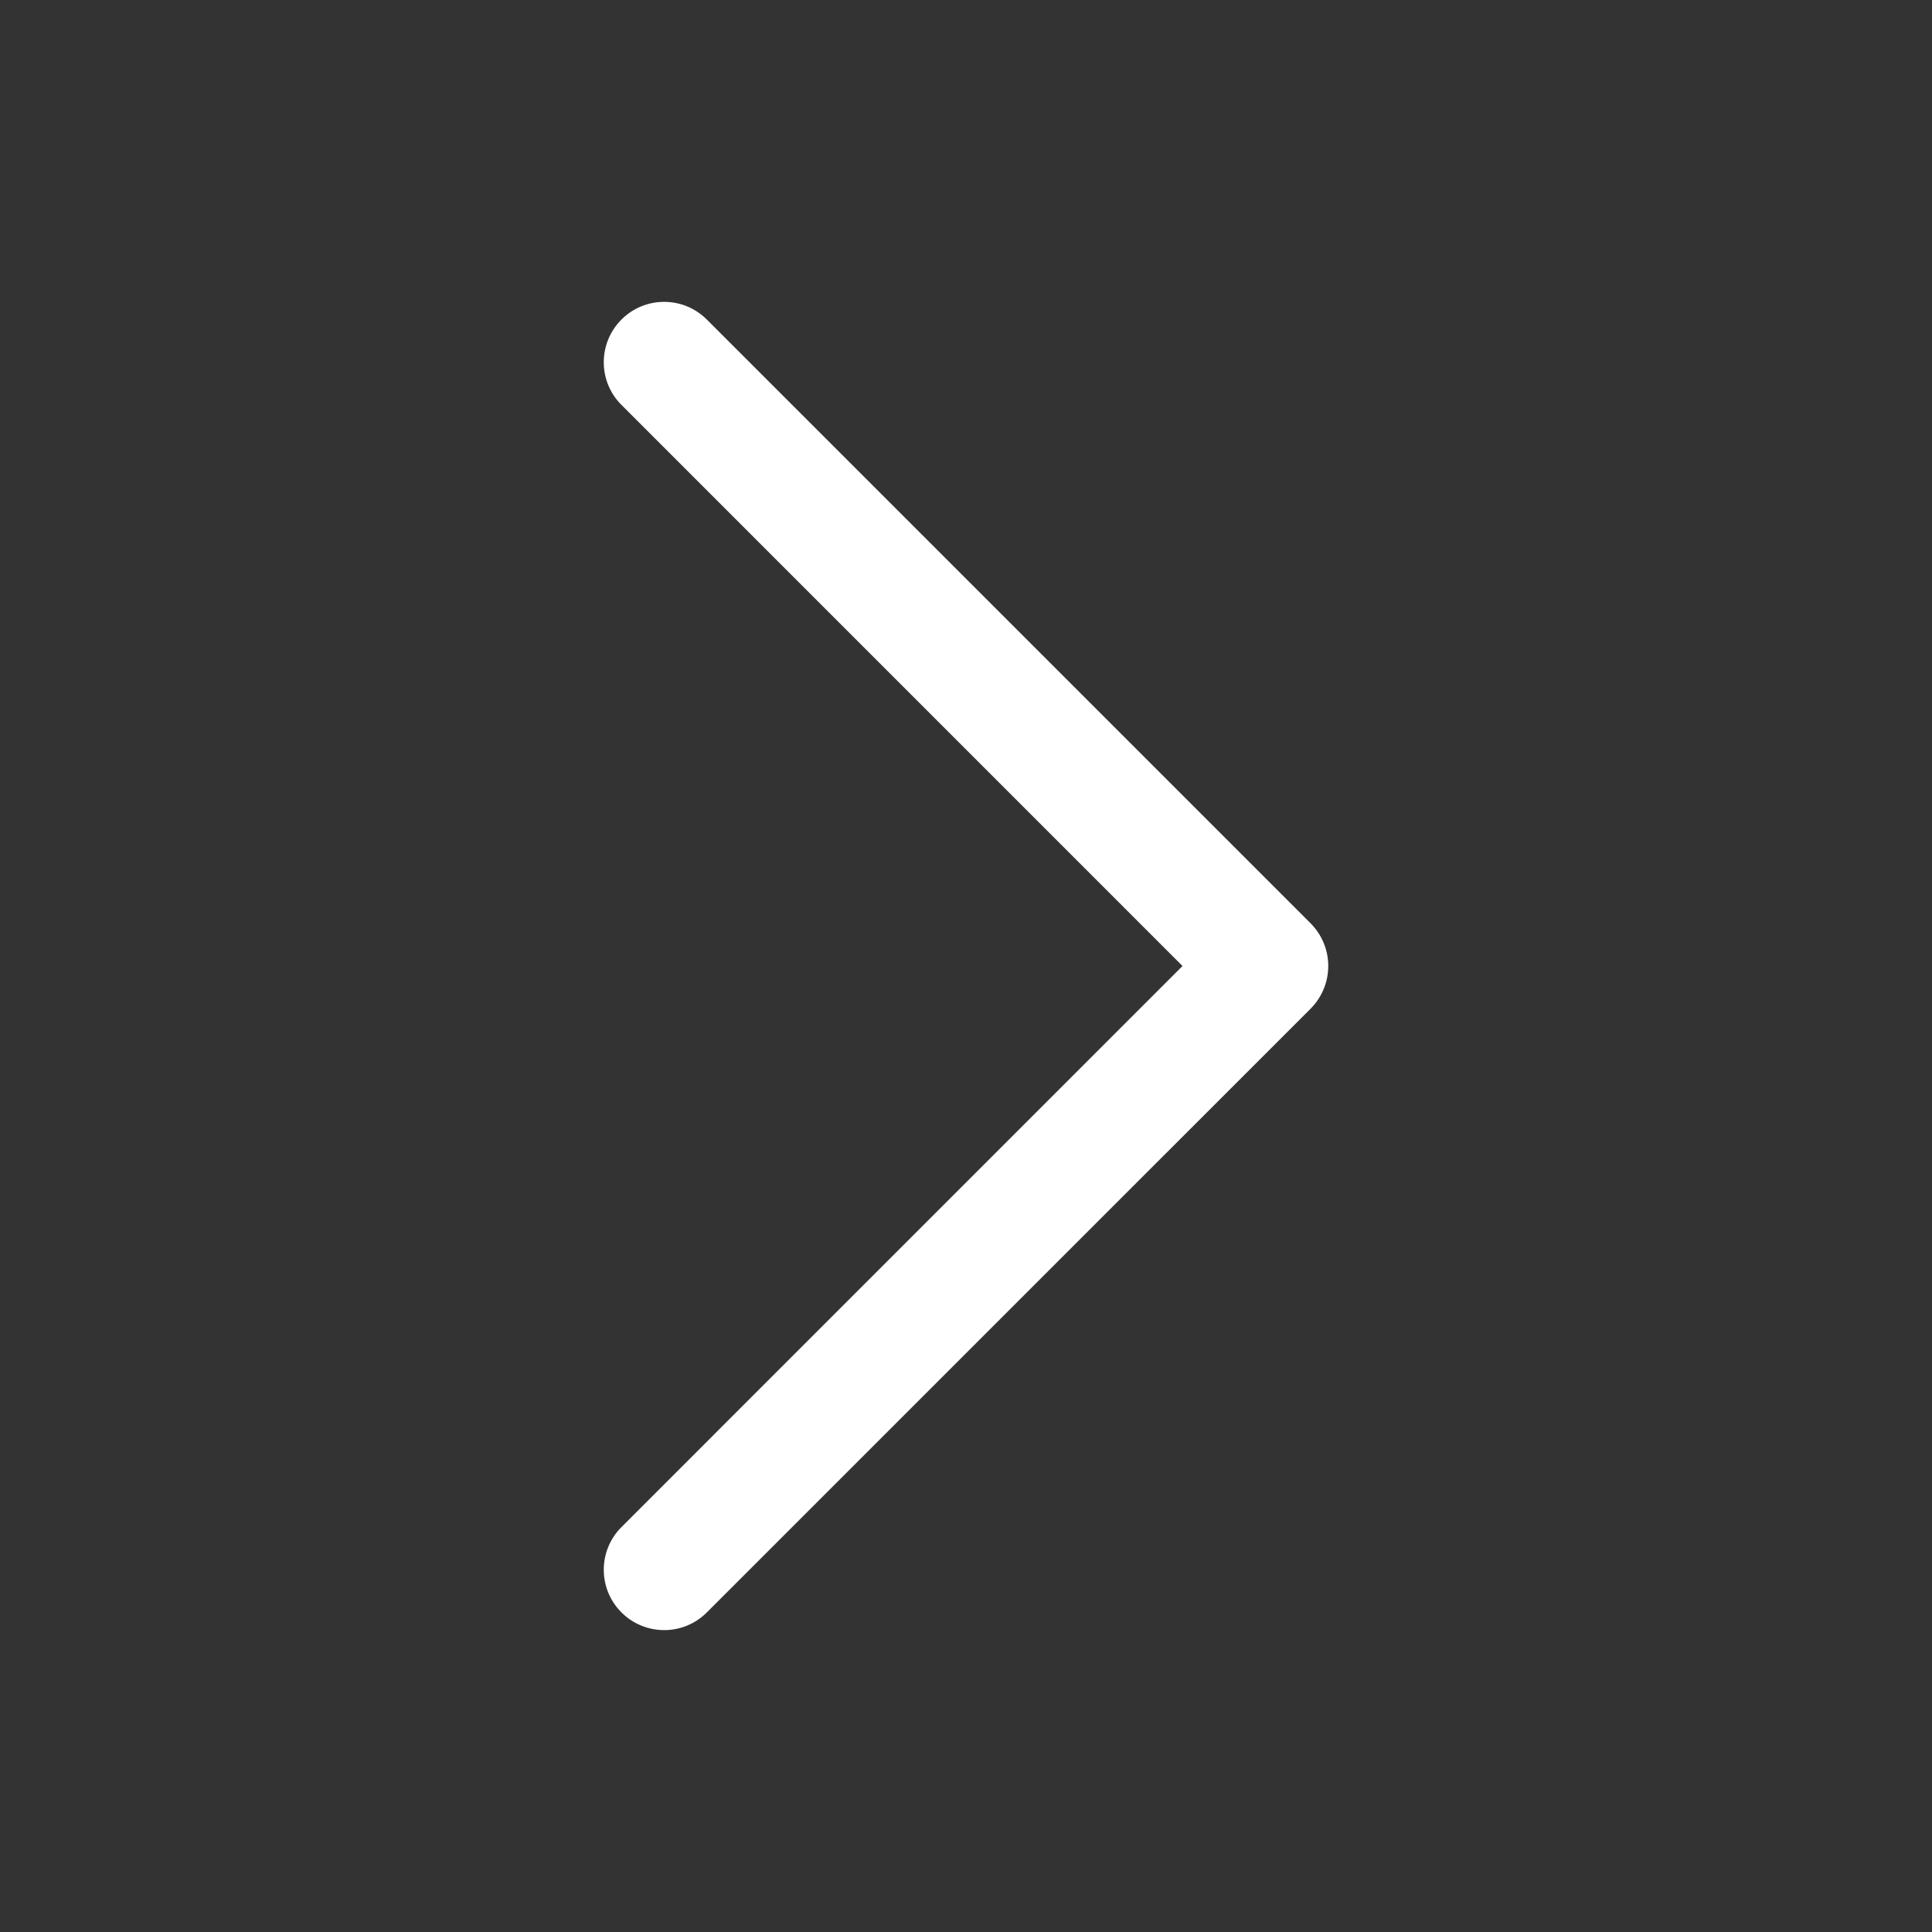 <?xml version="1.0" encoding="UTF-8"?> <svg xmlns="http://www.w3.org/2000/svg" width="48" height="48" viewBox="0 0 48 48" fill="none"><rect x="0" y="0" width="48" height="48" fill="#333333" stroke="none"/><path d="M33 24C33 23.803 32.962 23.608 32.886 23.426C32.811 23.244 32.7 23.079 32.561 22.939L17.561 7.939C16.974 7.353 16.025 7.353 15.44 7.939C14.854 8.526 14.854 9.475 15.44 10.06L29.379 24L15.44 37.94C14.854 38.526 14.854 39.475 15.44 40.06C16.026 40.646 16.975 40.647 17.561 40.06L32.561 25.061C32.7 24.921 32.811 24.756 32.886 24.574C32.962 24.392 33 24.197 33 24Z" fill="white"></path></svg> 